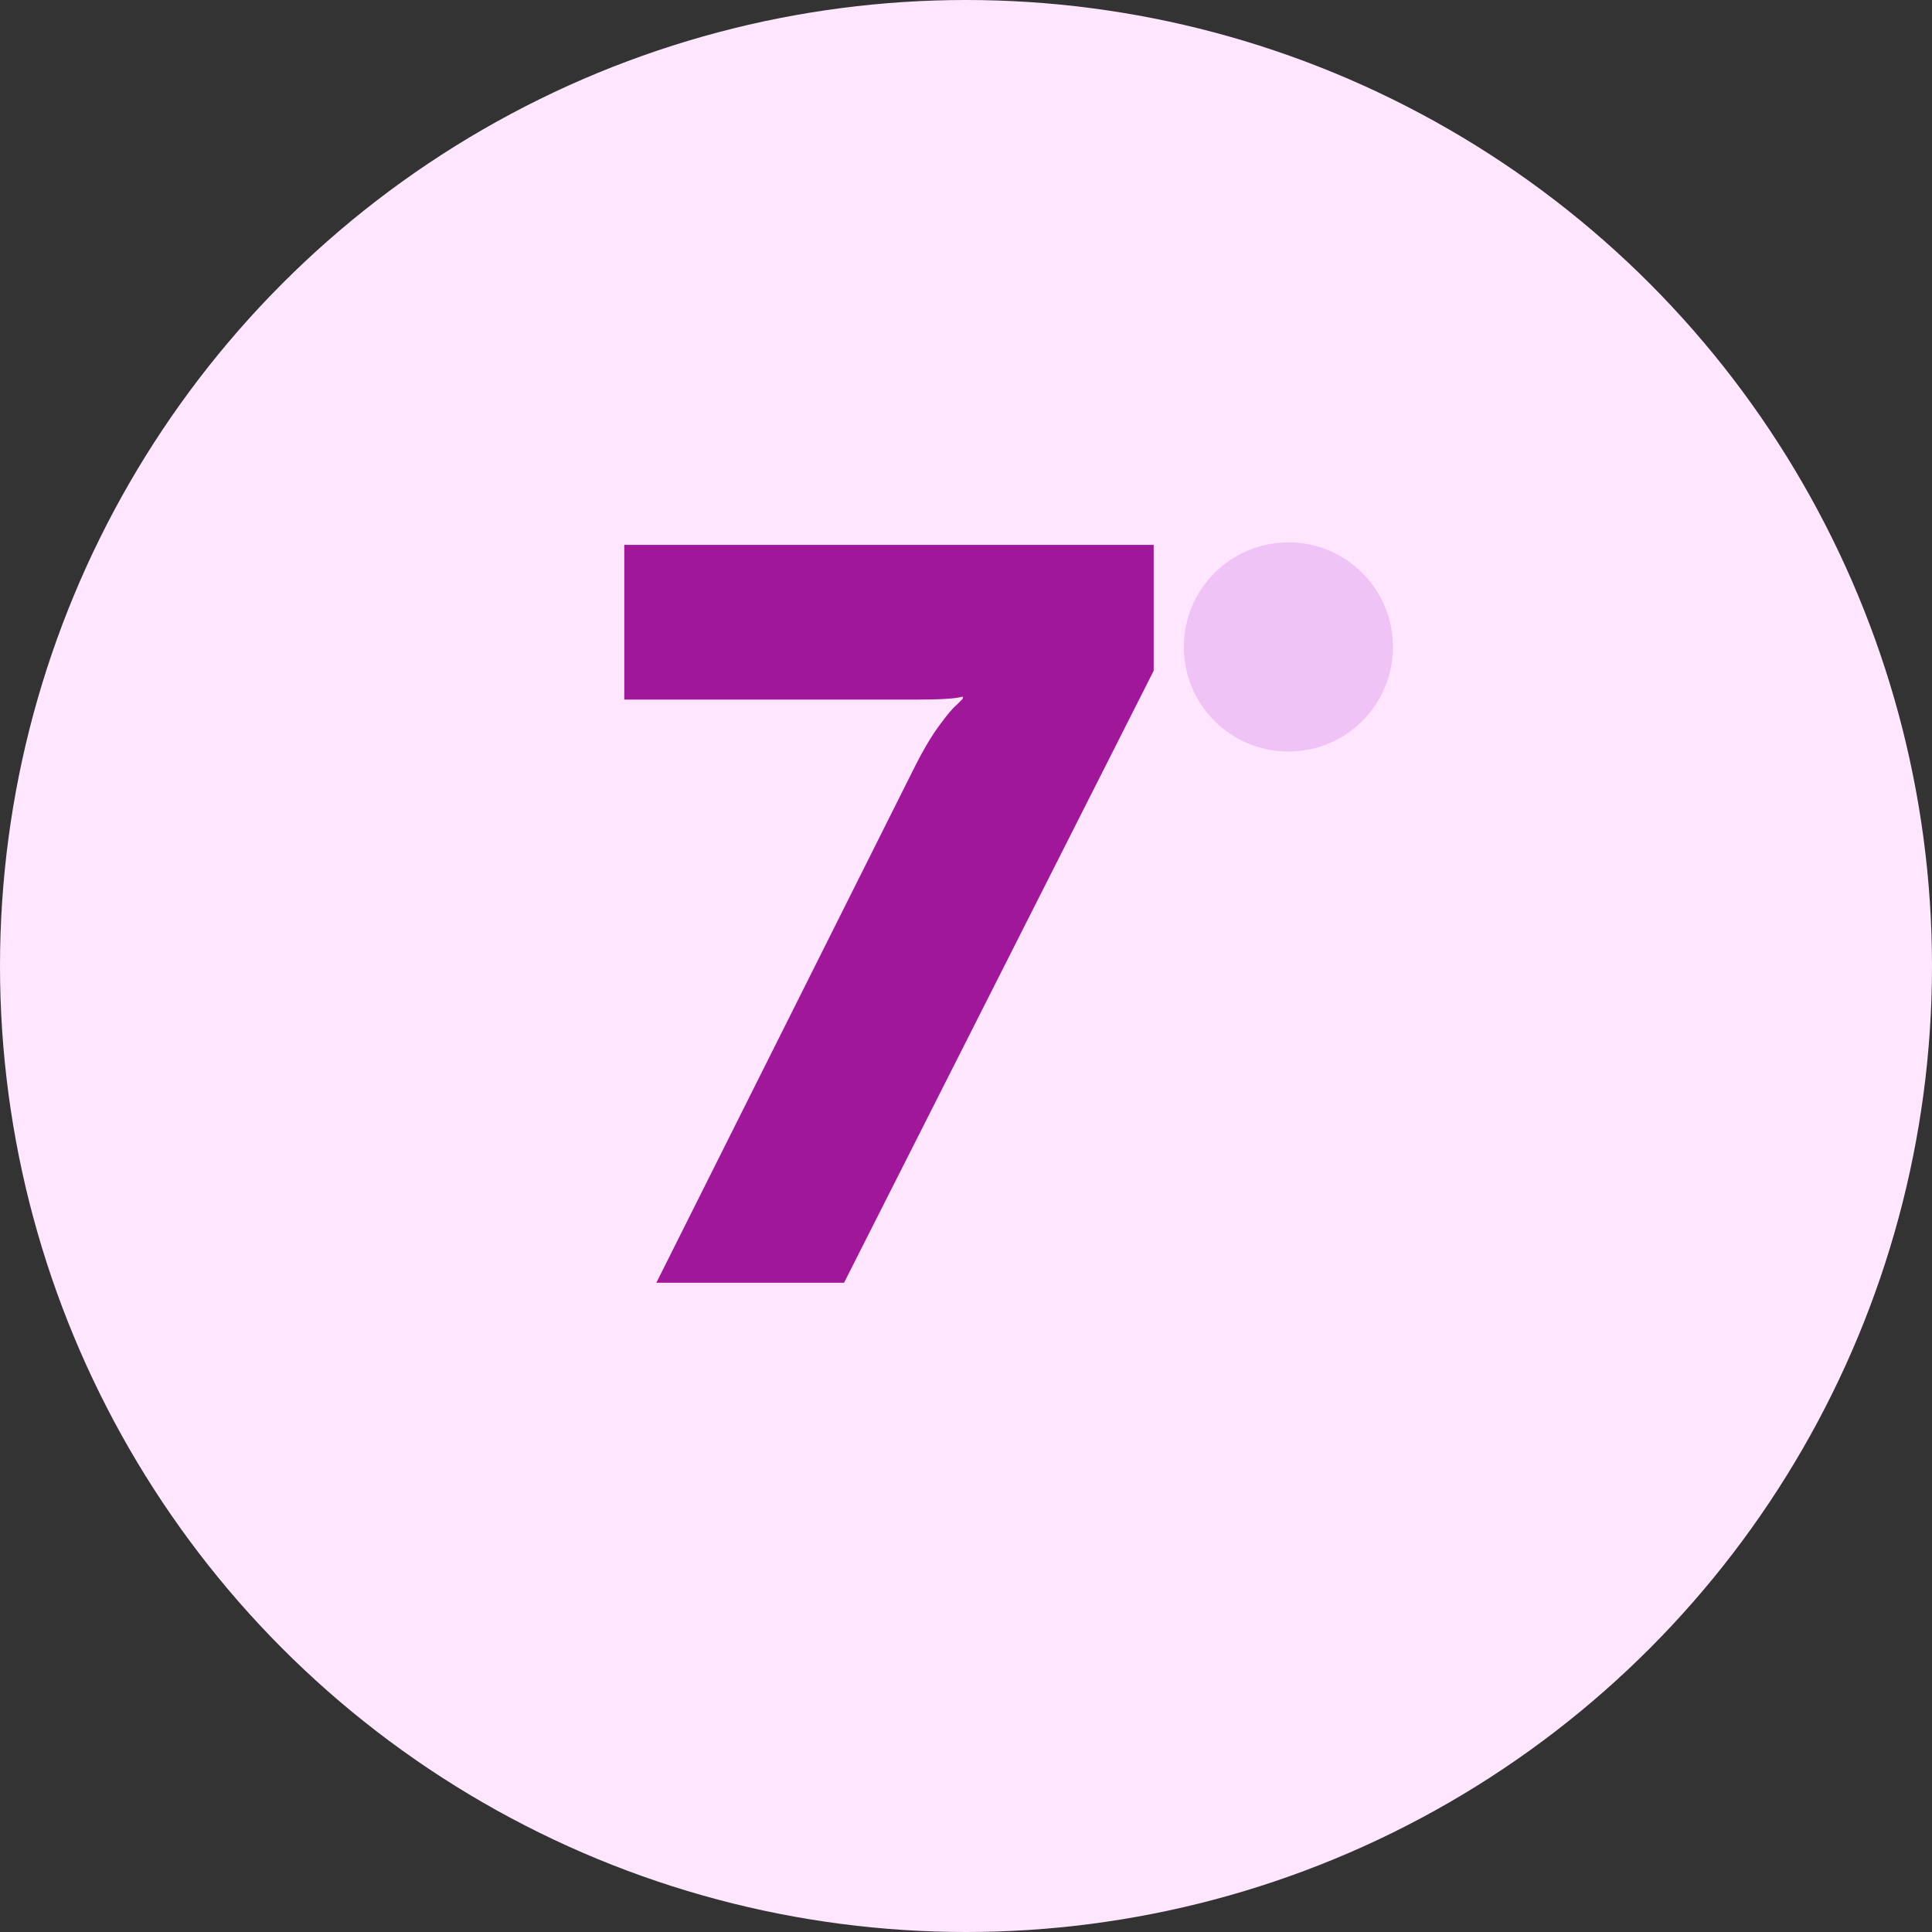 <svg xmlns="http://www.w3.org/2000/svg" id="Calque_1" data-name="Calque 1" viewBox="0 0 109 109"><rect x="0" y="0" width="109" height="109" fill="#333333" stroke="none"/><defs><style> .cls-1 { fill: #efc3f5; } .cls-2 { fill: #a01899; } .cls-3 { fill: #fee6ff; } </style></defs><g id="Layer_1" data-name="Layer 1"><circle class="cls-3" cx="54.5" cy="54.5" r="54.5"></circle><circle class="cls-1" cx="72.69" cy="36.5" r="5.9"></circle><path class="cls-2" d="M37.03,72.37l14.61-29.17c.43-.85.86-1.59,1.31-2.21.45-.62.79-1.03,1.02-1.22l.35-.35v-.12c-.39.12-1.28.17-2.68.17h-16.42v-8.73h29.87v7.1l-17.47,34.53h-10.6Z"></path></g></svg>